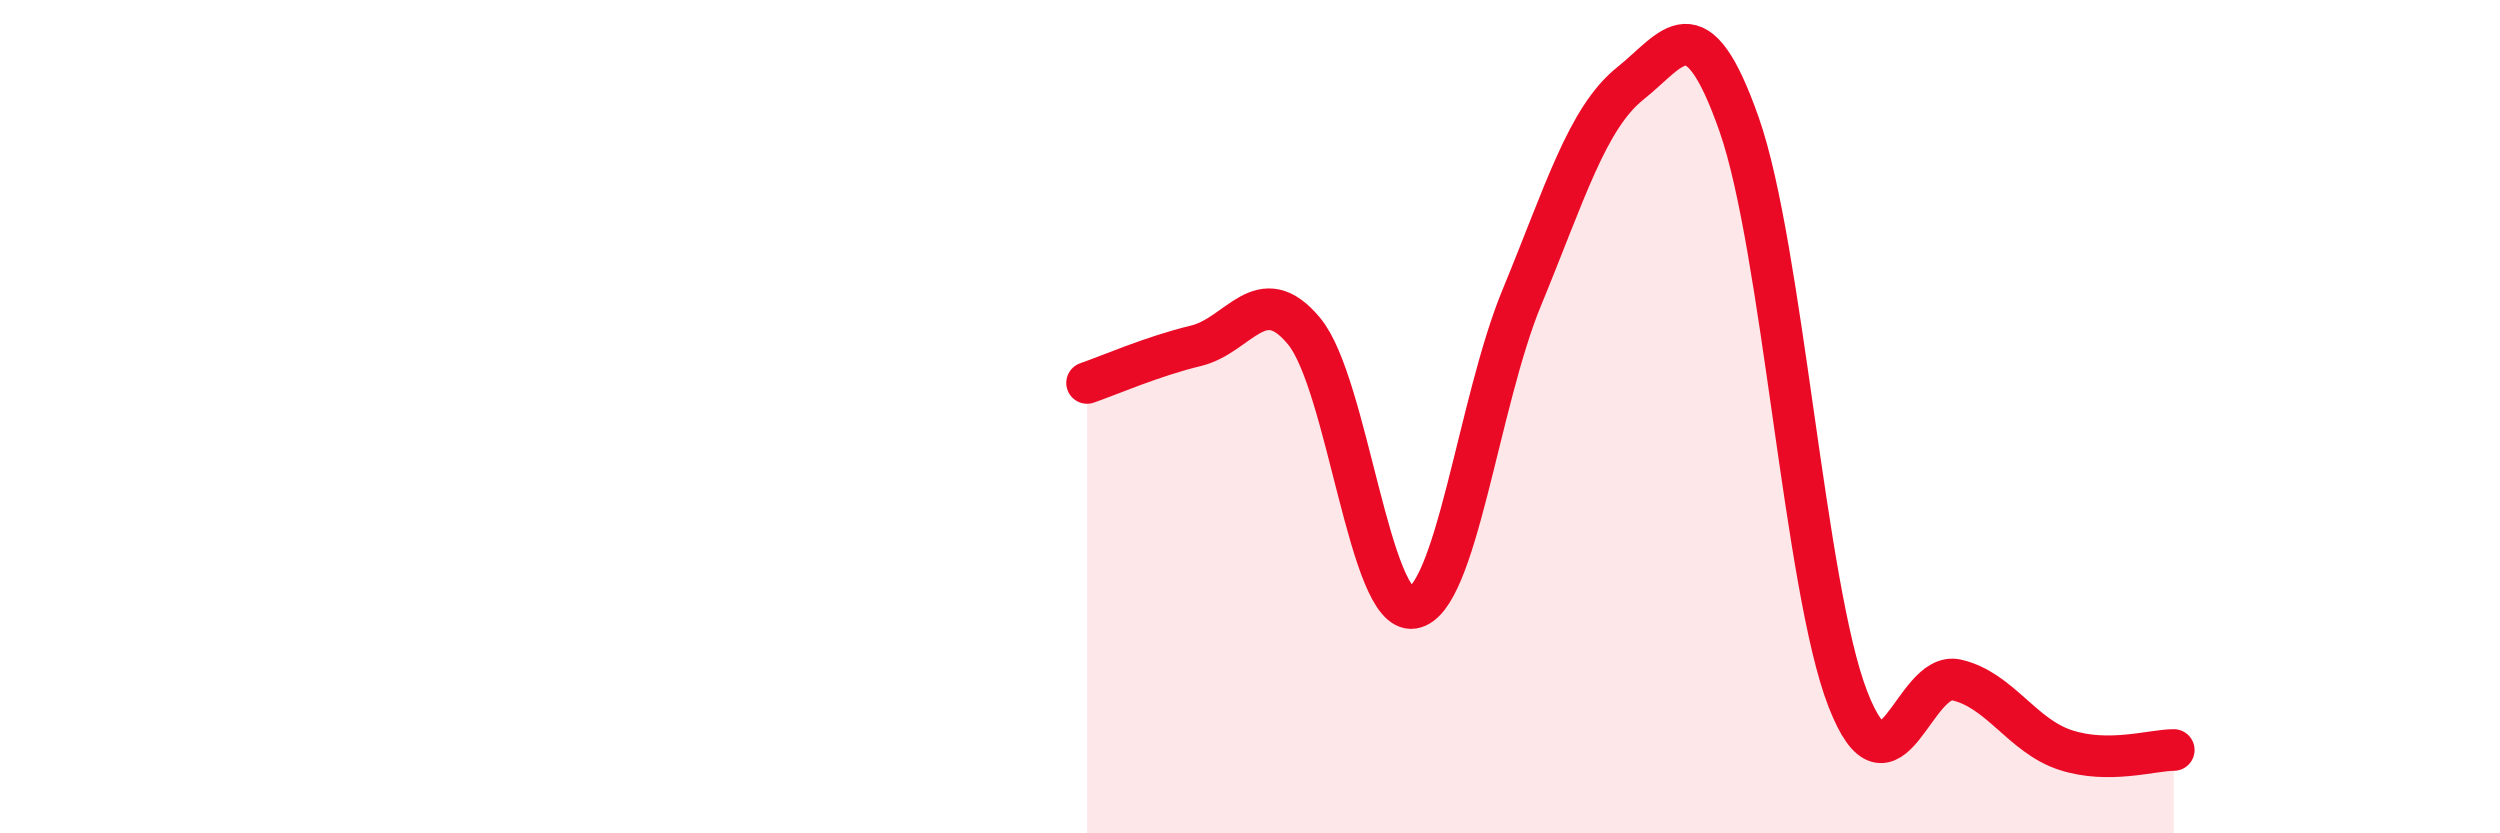 
    <svg width="60" height="20" viewBox="0 0 60 20" xmlns="http://www.w3.org/2000/svg">
      <path
        d="M 26.09,9.19 C 26.61,9.01 27.66,8.55 28.7,8.3 C 29.74,8.05 30.26,6.69 31.3,7.95 C 32.34,9.21 32.87,14.75 33.91,14.59 C 34.95,14.43 35.48,9.67 36.52,7.15 C 37.56,4.63 38.09,2.83 39.13,2 C 40.17,1.17 40.7,0.03 41.74,2.99 C 42.78,5.95 43.31,14.11 44.35,16.78 C 45.39,19.45 45.92,16.08 46.96,16.32 C 48,16.56 48.53,17.66 49.57,18 C 50.61,18.34 51.65,18 52.17,18L52.17 20L26.09 20Z"
        fill="#EB0A25"
        opacity="0.1"
        stroke-linecap="round"
        stroke-linejoin="round"
      />
      <path
        d="M 26.09,9.19 C 26.61,9.01 27.66,8.55 28.7,8.3 C 29.74,8.05 30.26,6.69 31.3,7.95 C 32.34,9.21 32.87,14.75 33.91,14.59 C 34.95,14.43 35.48,9.67 36.52,7.15 C 37.56,4.63 38.09,2.83 39.13,2 C 40.17,1.17 40.7,0.03 41.74,2.99 C 42.78,5.95 43.31,14.11 44.35,16.78 C 45.39,19.45 45.92,16.08 46.96,16.32 C 48,16.56 48.53,17.66 49.57,18 C 50.61,18.34 51.65,18 52.17,18"
        stroke="#EB0A25"
        stroke-width="1"
        fill="none"
        stroke-linecap="round"
        stroke-linejoin="round"
      />
    </svg>
  